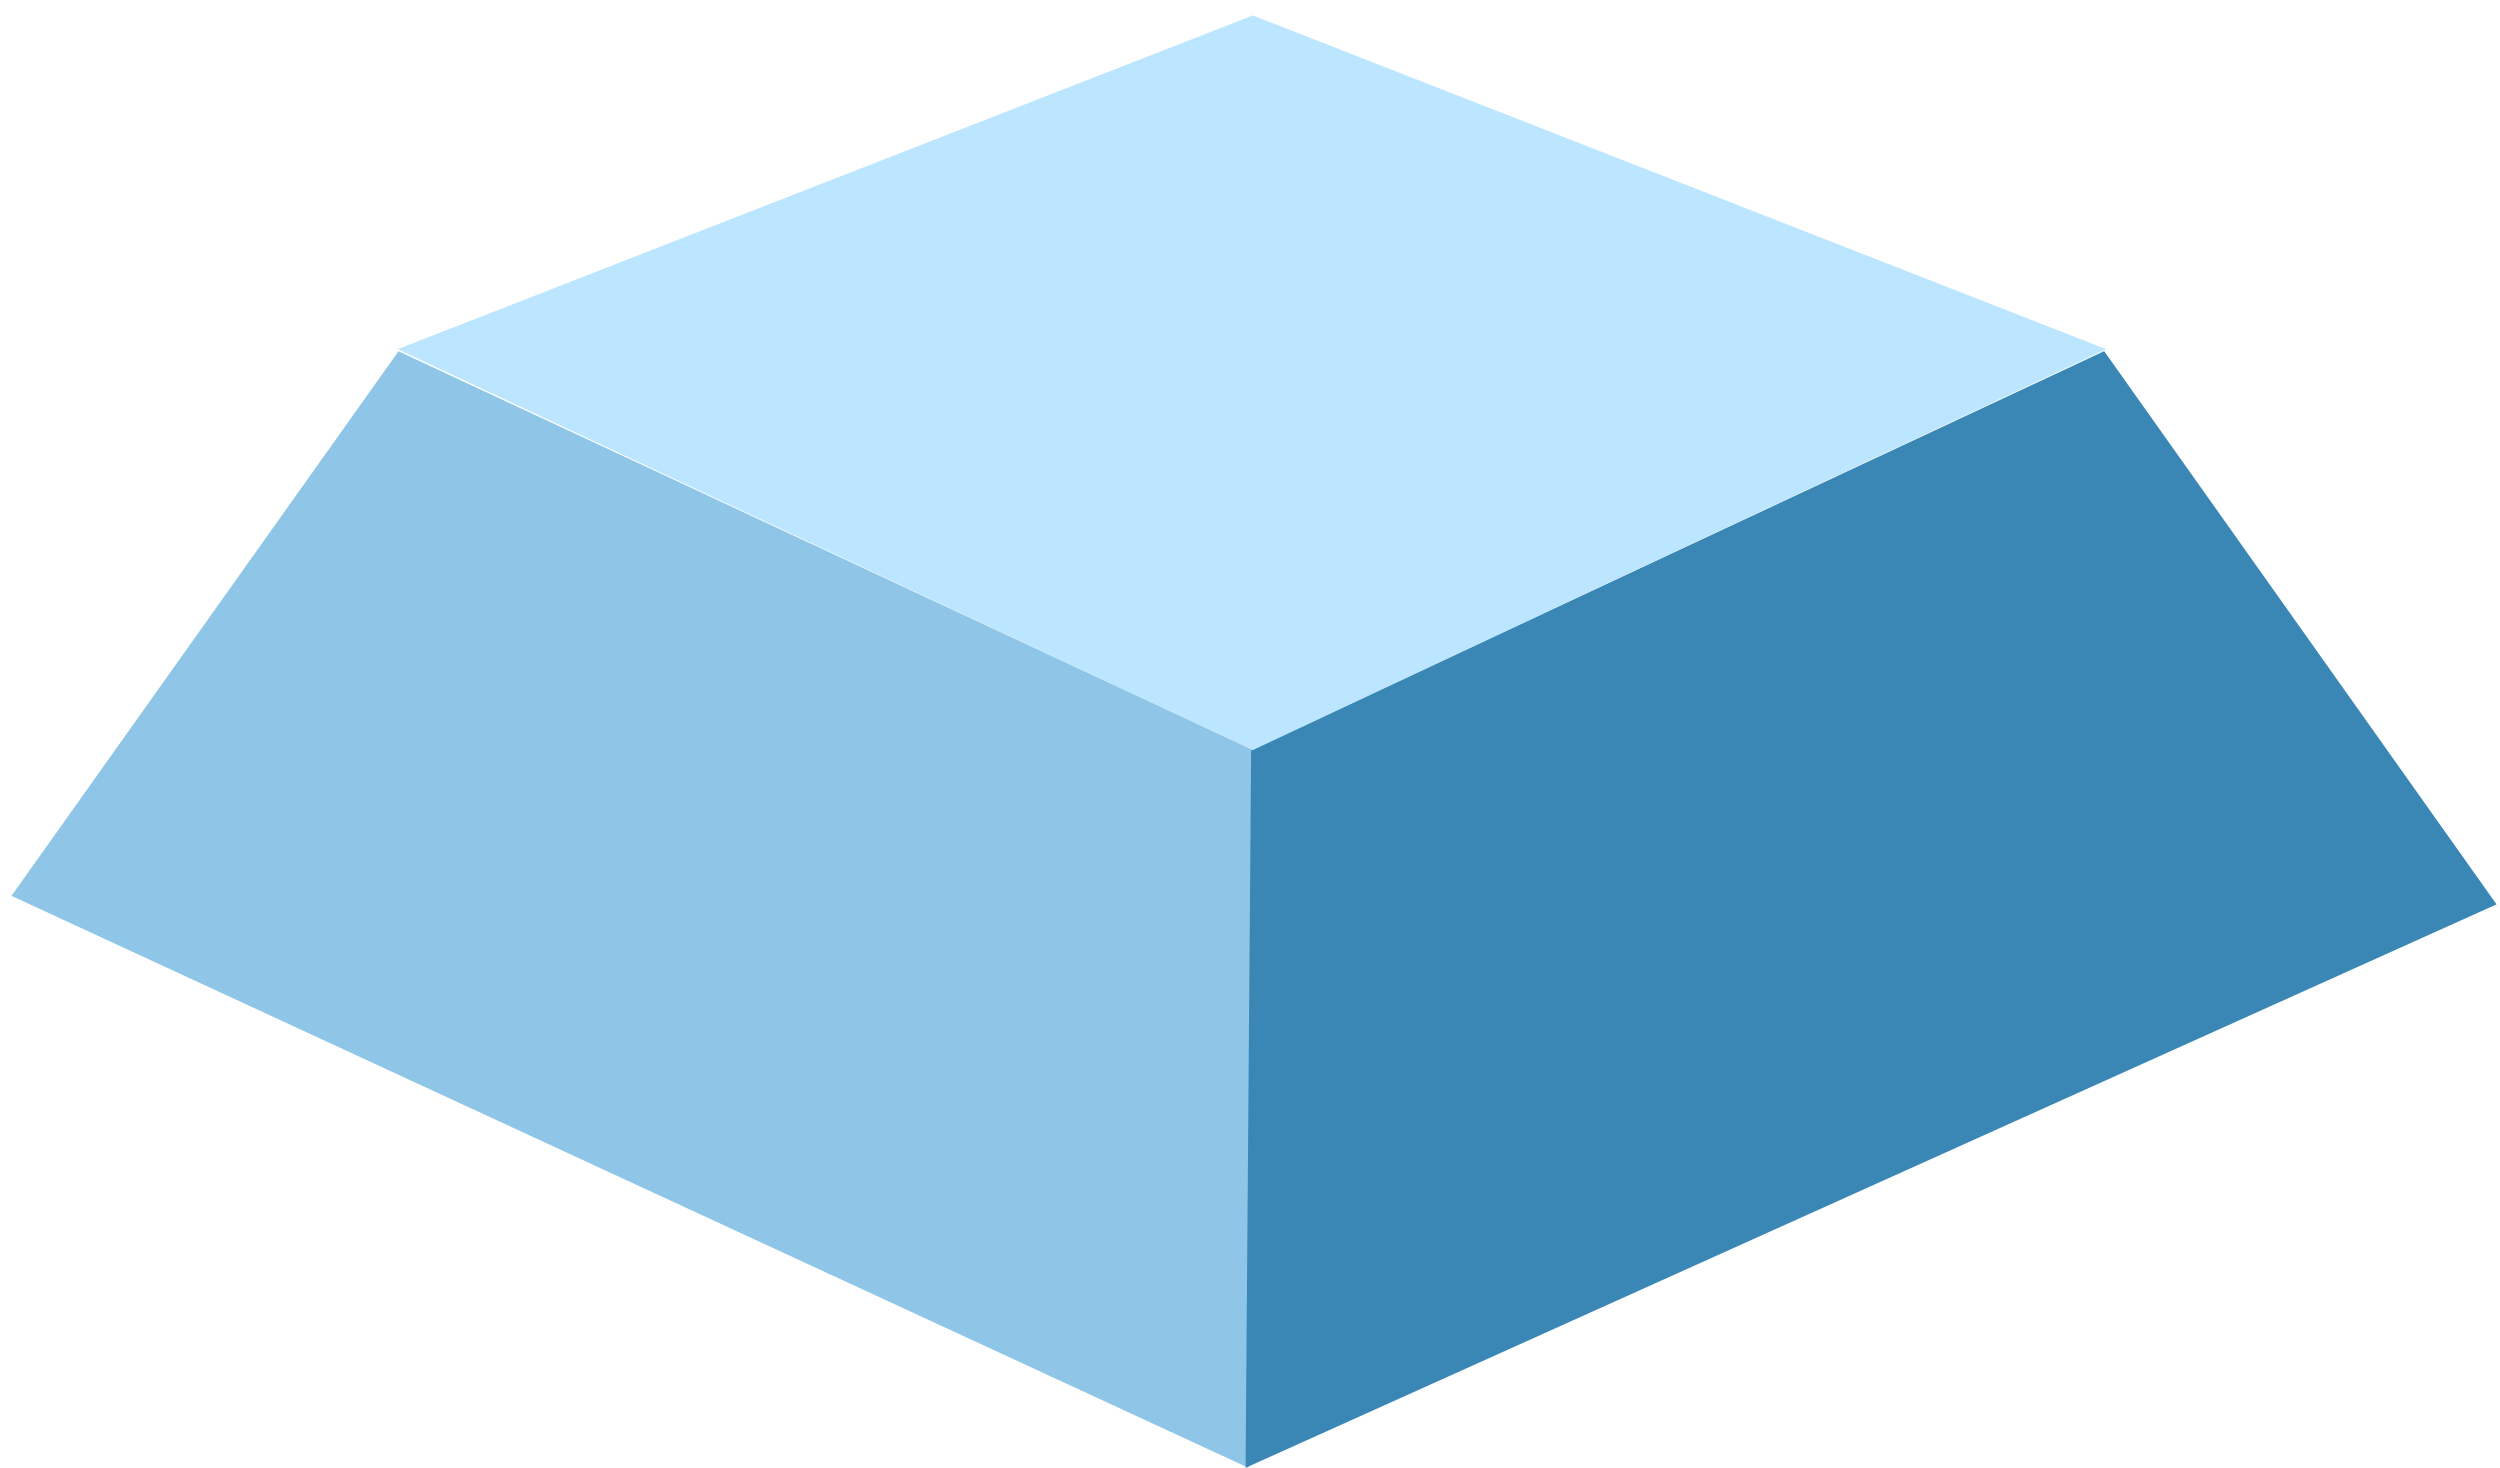 <svg width="109" height="64" viewBox="0 0 109 64" fill="none" xmlns="http://www.w3.org/2000/svg">
<path fill-rule="evenodd" clip-rule="evenodd" d="M54.433 63.998L0.5 39.059L17.374 15.315L54.675 32.713L54.433 64V63.998Z" fill="#8FC6E7"/>
<path fill-rule="evenodd" clip-rule="evenodd" d="M91.743 15.312L108.849 39.43L54.307 63.996L54.549 32.709L91.742 15.31L91.743 15.312Z" fill="#3A87B6"/>
<path fill-rule="evenodd" clip-rule="evenodd" d="M91.829 15.224L54.623 32.702L17.338 15.224L54.623 0.672L91.829 15.224Z" fill="#BCE6FF"/>
</svg>
